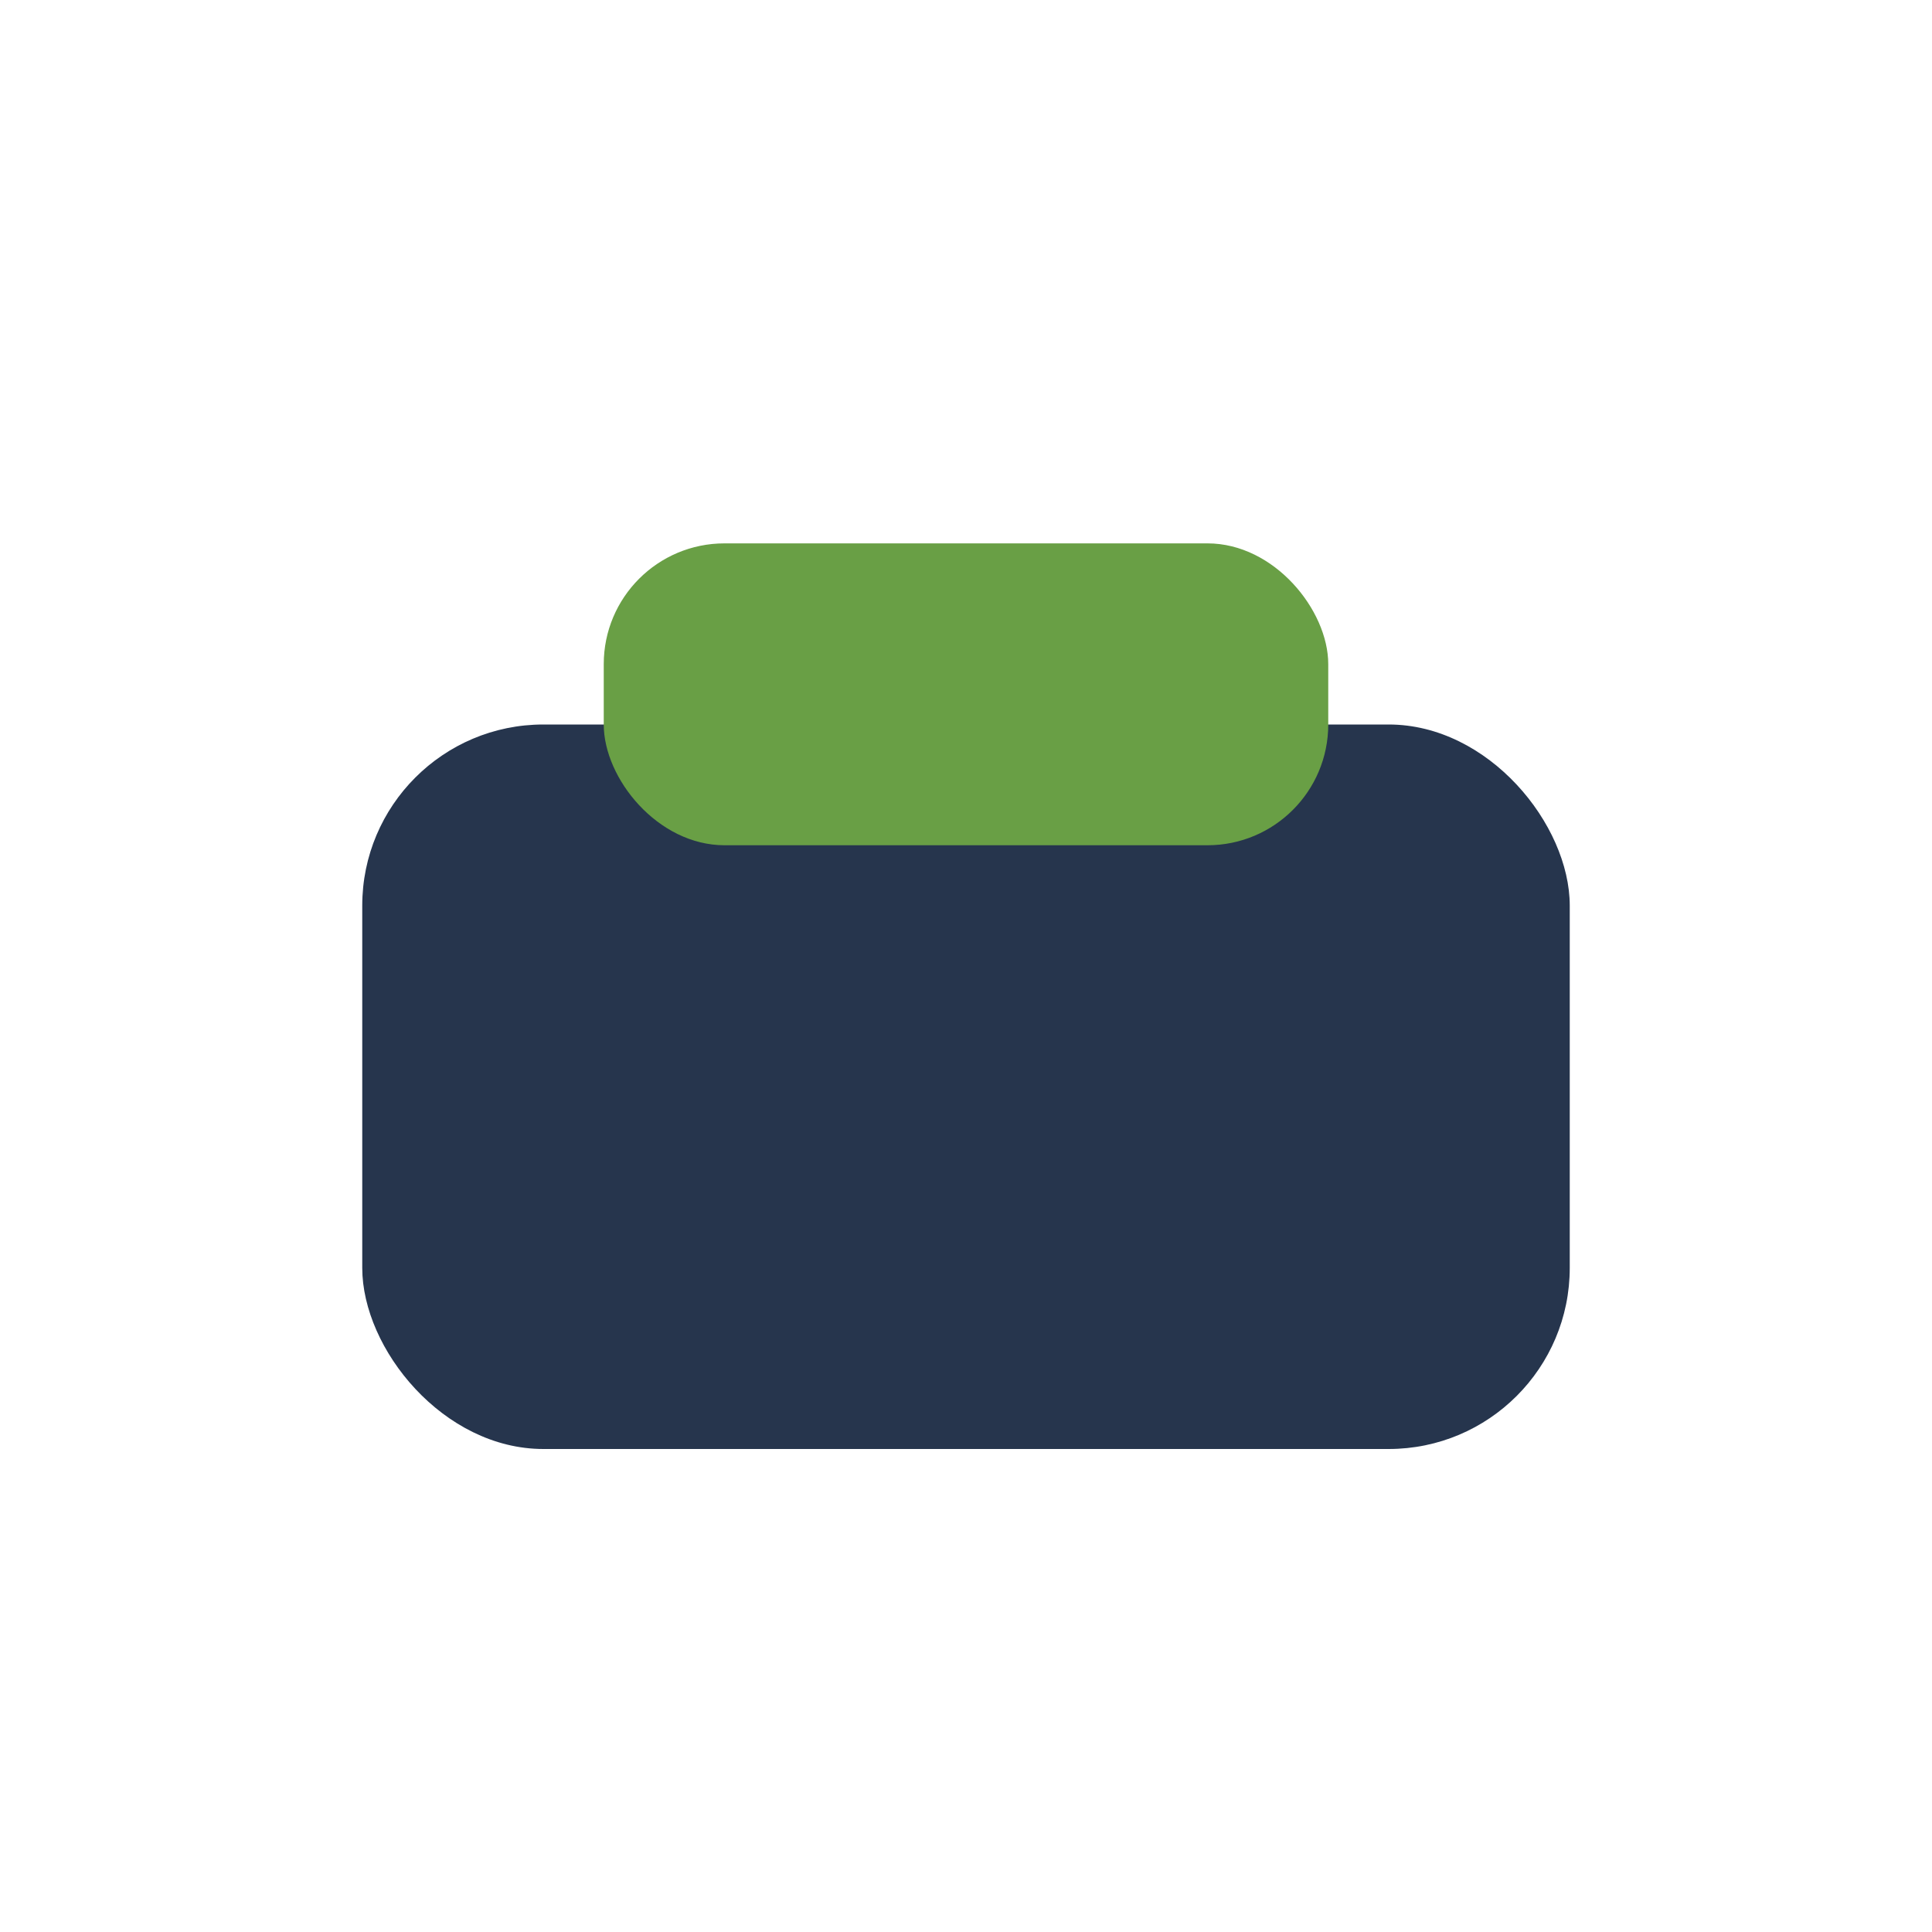 <?xml version="1.0" encoding="UTF-8"?>
<svg xmlns="http://www.w3.org/2000/svg" width="32" height="32" viewBox="0 0 32 32"><rect x="6" y="12" width="20" height="12" rx="3" fill="#26354D"/><rect x="10" y="9" width="12" height="5" rx="2" fill="#699F45"/></svg>